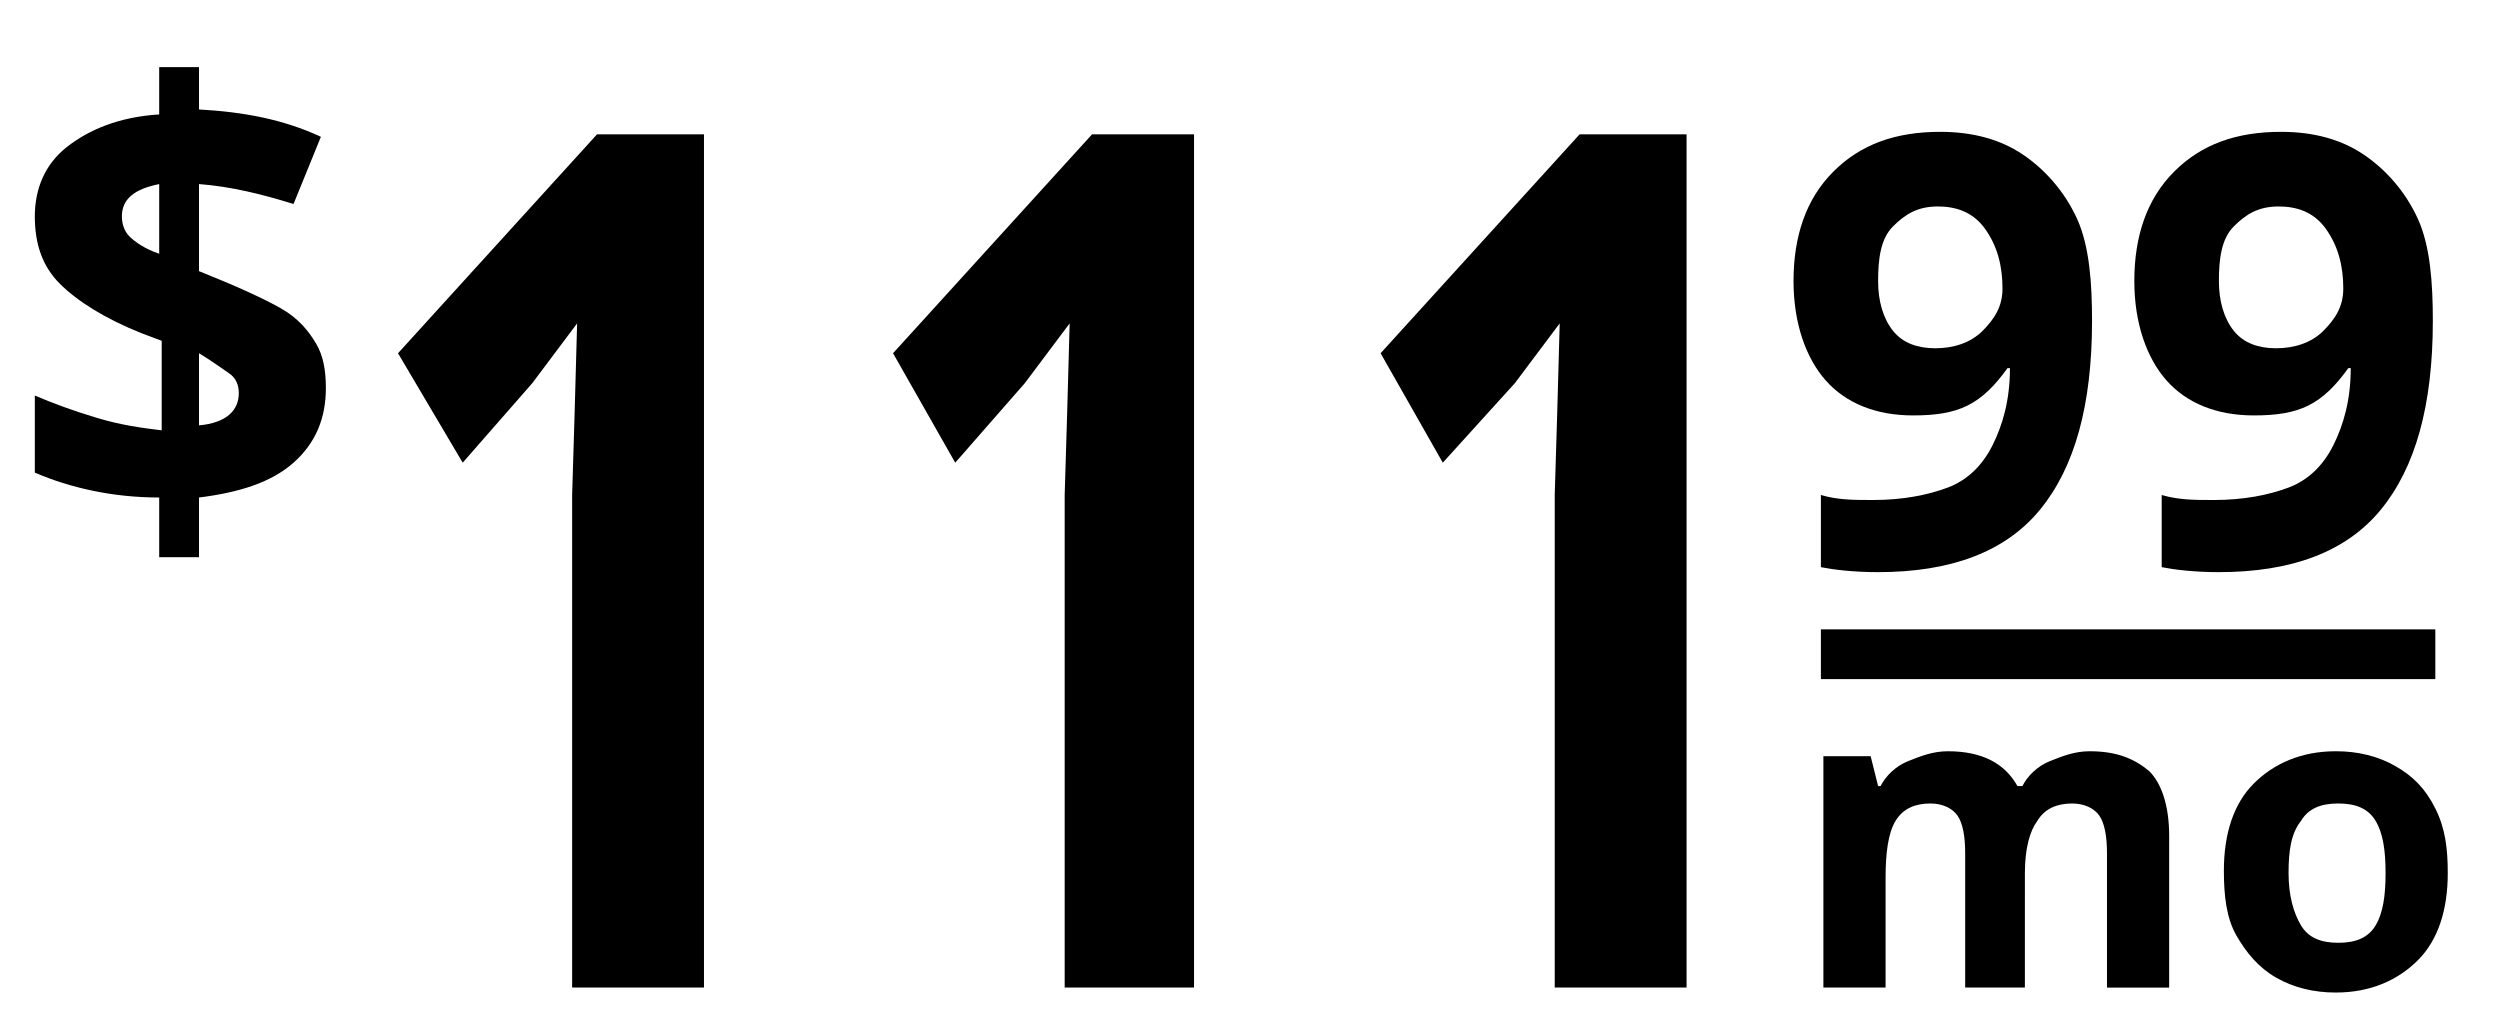 <?xml version="1.0" encoding="utf-8"?>
<!-- Generator: Adobe Illustrator 27.0.0, SVG Export Plug-In . SVG Version: 6.00 Build 0)  -->
<svg version="1.1" id="Layer_1" xmlns="http://www.w3.org/2000/svg" xmlns:xlink="http://www.w3.org/1999/xlink" x="0px" y="0px"
	 viewBox="0 0 100.5 41.2" style="enable-background:new 0 0 100.5 41.2;" xml:space="preserve">
<style type="text/css">
	.st0{stroke:#000000;stroke-width:2;stroke-miterlimit:10;}
</style>
<g>
	<path d="M28.2,39.7H23V19.9l0.1-3.3l0.1-3.6c-0.9,1.2-1.5,2-1.8,2.4l-2.8,3.2L16,14.2l8-8.8h4.3V39.7z"/>
	<path d="M48,39.7h-5.2V19.9l0.1-3.3l0.1-3.6c-0.9,1.2-1.5,2-1.8,2.4l-2.8,3.2l-2.5-4.4l8-8.8H48V39.7z"/>
	<path d="M67.7,39.7h-5.2V19.9l0.1-3.3l0.1-3.6c-0.9,1.2-1.5,2-1.8,2.4L58,18.6l-2.5-4.4l8-8.8h4.3V39.7z"/>
</g>
<g>
	<path d="M84.1,12.9c0,3.4-0.7,5.9-2.1,7.6S78.4,23,75.5,23c-1,0-1.8-0.1-2.3-0.2v-2.9c0.7,0.2,1.3,0.2,2.1,0.2c1.2,0,2.2-0.2,3-0.5
		s1.4-0.9,1.8-1.7s0.7-1.8,0.7-3.1h-0.1c-0.5,0.7-1,1.2-1.6,1.5s-1.3,0.4-2.2,0.4c-1.5,0-2.7-0.5-3.5-1.4s-1.3-2.3-1.3-4
		c0-1.8,0.5-3.3,1.6-4.4s2.5-1.6,4.3-1.6c1.3,0,2.4,0.3,3.3,0.9s1.7,1.5,2.2,2.6S84.1,11.4,84.1,12.9z M77.9,8.3
		c-0.8,0-1.3,0.3-1.8,0.8s-0.6,1.3-0.6,2.2c0,0.8,0.2,1.5,0.6,2s1,0.7,1.7,0.7c0.7,0,1.4-0.2,1.9-0.7s0.8-1,0.8-1.7
		c0-0.9-0.2-1.7-0.7-2.4S78.6,8.3,77.9,8.3z"/>
	<path d="M97.8,12.9c0,3.4-0.7,5.9-2.1,7.6S92.1,23,89.2,23c-1,0-1.8-0.1-2.3-0.2v-2.9c0.7,0.2,1.3,0.2,2.1,0.2c1.2,0,2.2-0.2,3-0.5
		s1.4-0.9,1.8-1.7s0.7-1.8,0.7-3.1h-0.1c-0.5,0.7-1,1.2-1.6,1.5s-1.3,0.4-2.2,0.4c-1.5,0-2.7-0.5-3.5-1.4s-1.3-2.3-1.3-4
		c0-1.8,0.5-3.3,1.6-4.4s2.5-1.6,4.3-1.6c1.3,0,2.4,0.3,3.3,0.9s1.7,1.5,2.2,2.6S97.8,11.4,97.8,12.9z M91.6,8.3
		c-0.8,0-1.3,0.3-1.8,0.8s-0.6,1.3-0.6,2.2c0,0.8,0.2,1.5,0.6,2s1,0.7,1.7,0.7c0.7,0,1.4-0.2,1.9-0.7s0.8-1,0.8-1.7
		c0-0.9-0.2-1.7-0.7-2.4S92.3,8.3,91.6,8.3z"/>
</g>
<g>
	<path d="M81.6,39.7H79v-5.4c0-0.7-0.1-1.2-0.3-1.5c-0.2-0.3-0.6-0.5-1.1-0.5c-0.6,0-1.1,0.2-1.4,0.7s-0.4,1.3-0.4,2.3v4.4h-2.5
		v-9.3h1.9l0.3,1.2h0.1c0.2-0.4,0.6-0.8,1.1-1c0.5-0.2,1-0.4,1.6-0.4c1.4,0,2.3,0.5,2.8,1.4h0.2c0.2-0.4,0.6-0.8,1.1-1
		c0.5-0.2,1-0.4,1.6-0.4c1.1,0,1.8,0.3,2.4,0.8c0.5,0.5,0.8,1.4,0.8,2.6v6.1h-2.5v-5.4c0-0.7-0.1-1.2-0.3-1.5
		c-0.2-0.3-0.6-0.5-1.1-0.5c-0.6,0-1.1,0.2-1.4,0.7c-0.3,0.4-0.5,1.1-0.5,2.1V39.7z"/>
	<path d="M98.4,35.1c0,1.5-0.4,2.7-1.2,3.5s-1.9,1.3-3.3,1.3c-0.9,0-1.7-0.2-2.4-0.6c-0.7-0.4-1.2-1-1.6-1.7s-0.5-1.6-0.5-2.6
		c0-1.5,0.4-2.7,1.2-3.5s1.9-1.3,3.3-1.3c0.9,0,1.7,0.2,2.4,0.6s1.2,0.9,1.6,1.7S98.4,34.1,98.4,35.1z M92,35.1
		c0,0.9,0.2,1.6,0.5,2.1c0.3,0.5,0.8,0.7,1.5,0.7c0.7,0,1.2-0.2,1.5-0.7c0.3-0.5,0.4-1.2,0.4-2.1c0-0.9-0.1-1.6-0.4-2.1
		s-0.8-0.7-1.5-0.7c-0.7,0-1.2,0.2-1.5,0.7C92.1,33.5,92,34.2,92,35.1z"/>
</g>
<line class="st0" x1="73.2" y1="26.3" x2="97.9" y2="26.3"/>
<g>
	<path d="M13.1,15.6c0,1.2-0.4,2.2-1.3,3S9.6,19.8,8,20v2.4H6.4V20c-1.9,0-3.6-0.4-5-1v-3.1c0.7,0.3,1.5,0.6,2.5,0.9
		s1.8,0.4,2.6,0.5v-3.6l-0.8-0.3c-1.5-0.6-2.6-1.3-3.3-2s-1-1.6-1-2.7c0-1.1,0.4-2.1,1.3-2.8s2.1-1.2,3.7-1.3V2.7H8v1.7
		c1.8,0.1,3.4,0.4,4.9,1.1l-1.1,2.7C10.5,7.8,9.3,7.5,8,7.4v3.5c1.5,0.6,2.6,1.1,3.3,1.5s1.1,0.9,1.4,1.4S13.1,14.9,13.1,15.6z
		 M4.9,8.7C4.9,9,5,9.3,5.2,9.5s0.6,0.5,1.2,0.7V7.4C5.4,7.6,4.9,8,4.9,8.7z M9.6,15.8c0-0.3-0.1-0.6-0.4-0.8S8.5,14.5,8,14.2v2.9
		C9.1,17,9.6,16.5,9.6,15.8z"/>
</g>
</svg>
